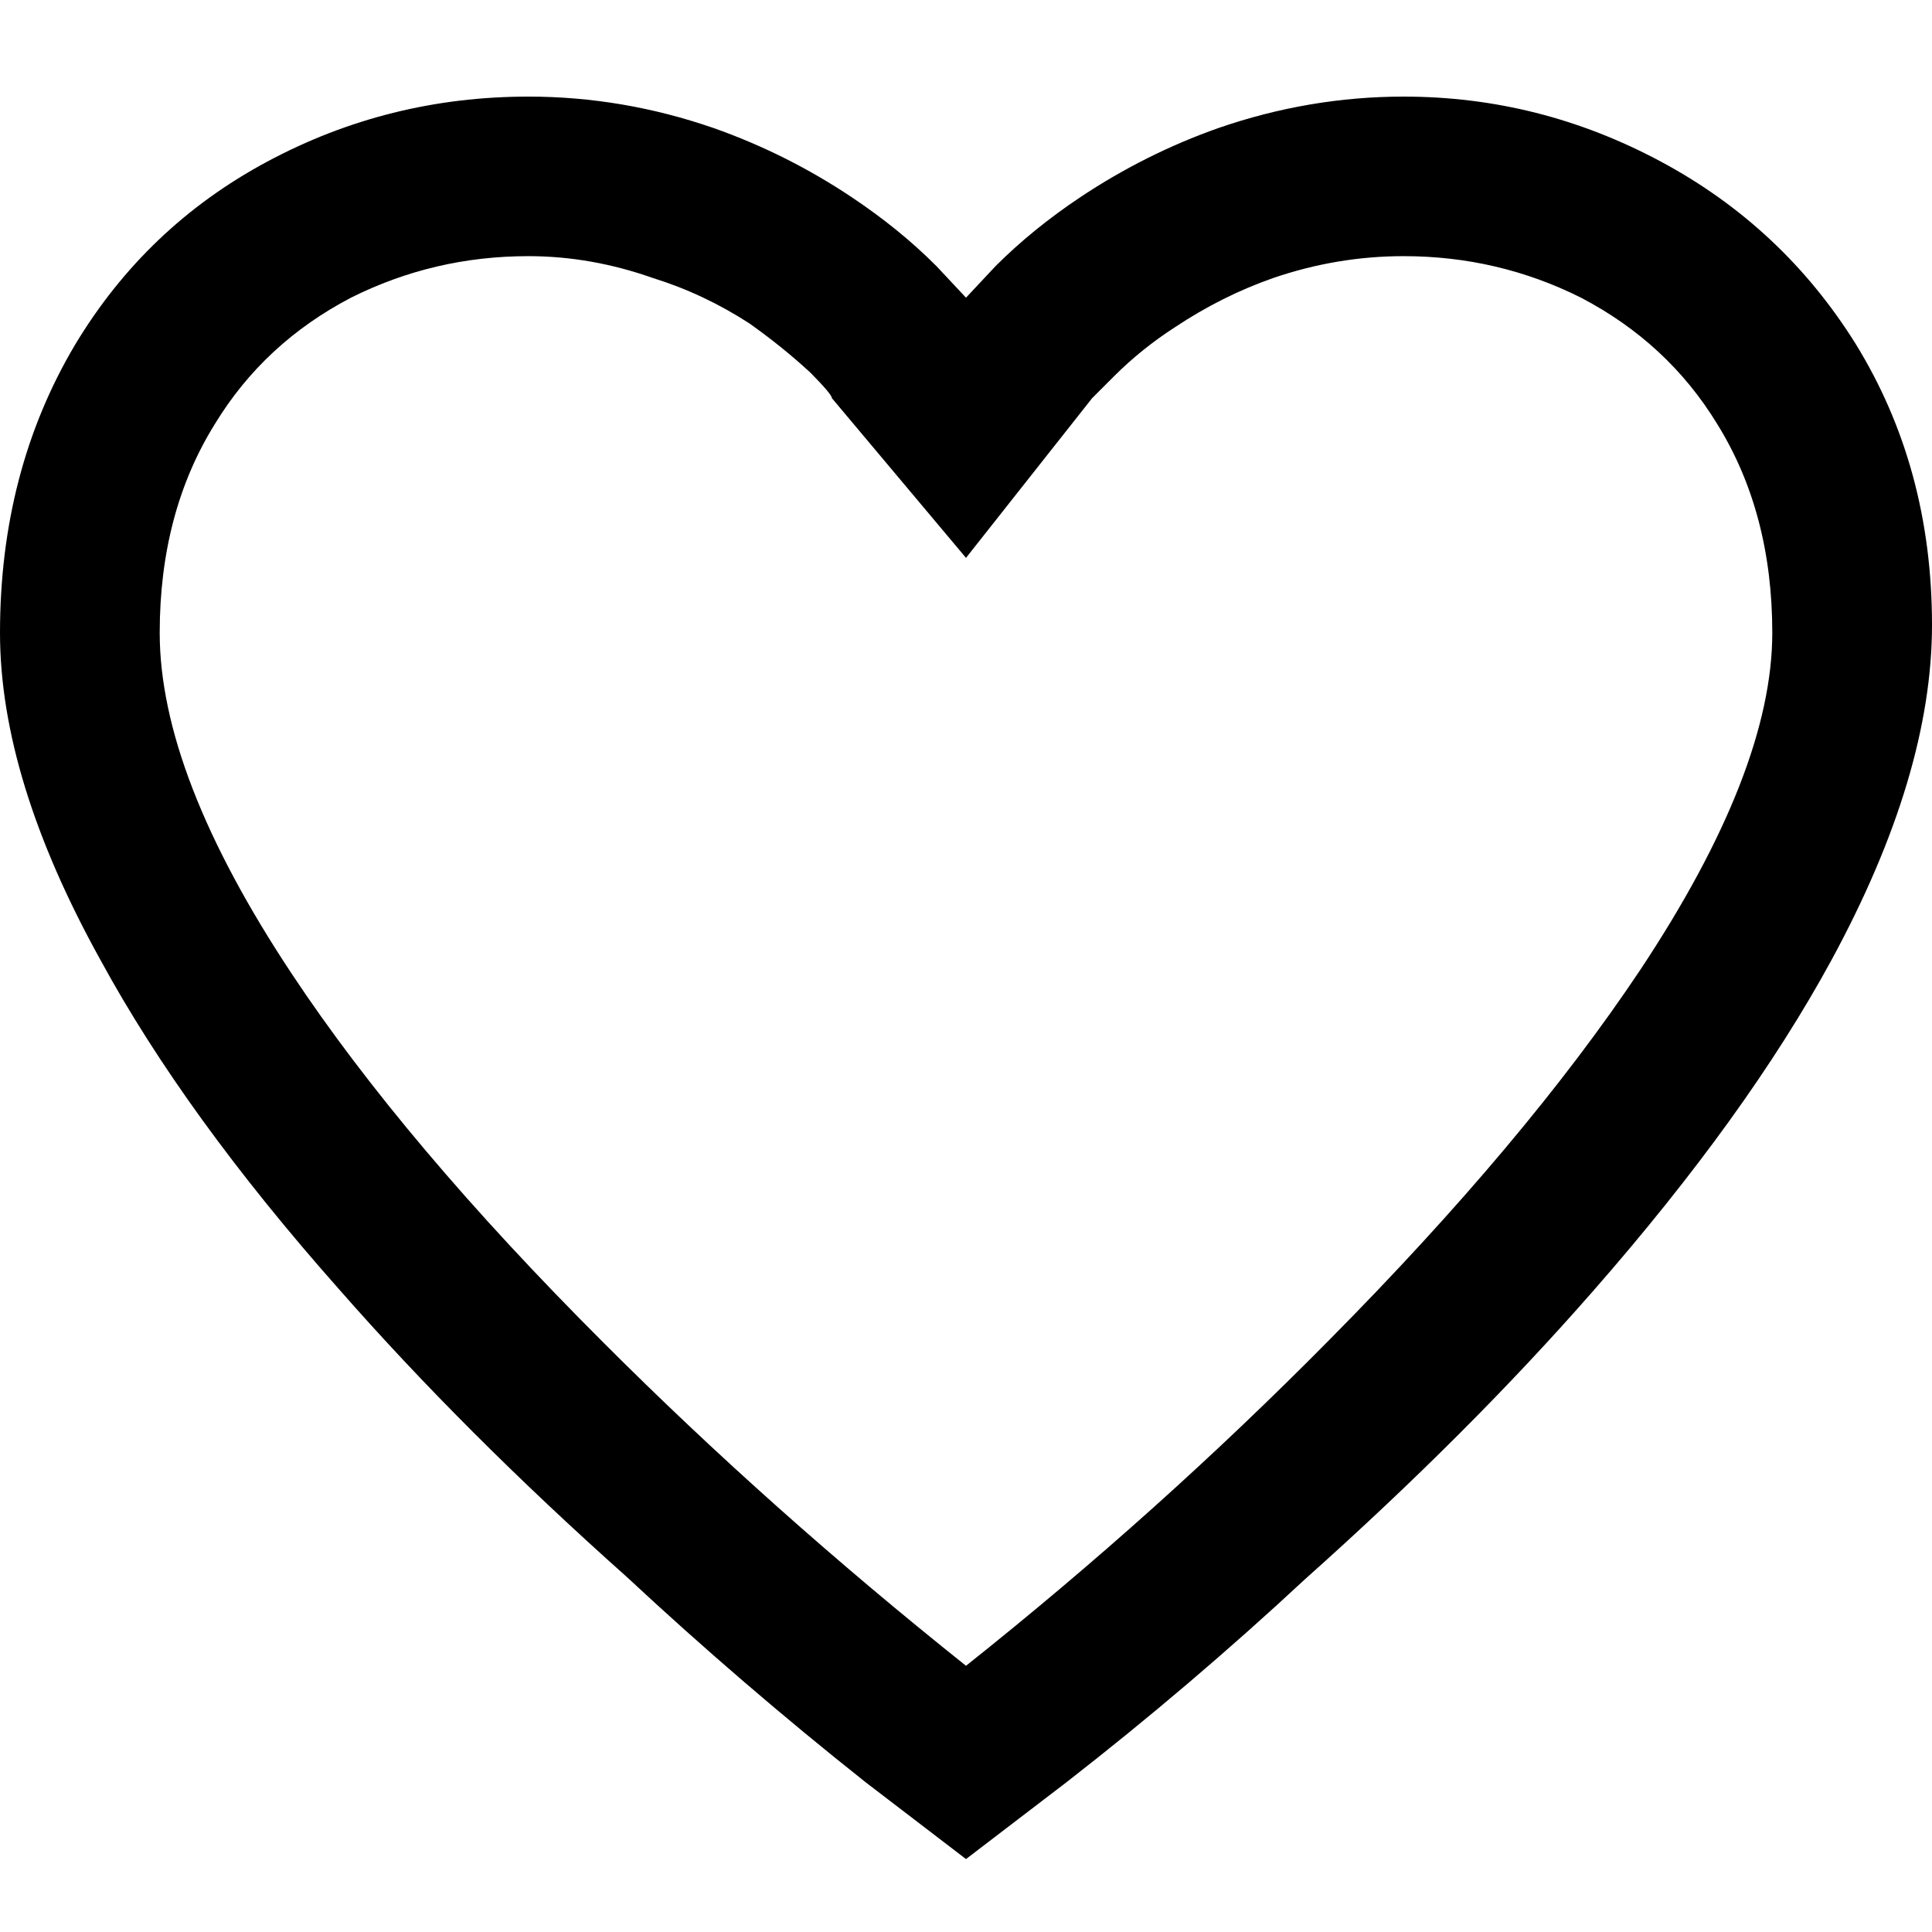 <?xml version="1.0" encoding="UTF-8"?>
<svg width="24px" height="24px" viewBox="0 0 24 24" version="1.1" xmlns="http://www.w3.org/2000/svg" xmlns:xlink="http://www.w3.org/1999/xlink">
    <title>icons/wishlist</title>
    <g id="icons/wishlist" stroke="none" stroke-width="1" fill="none" fill-rule="evenodd">
        <g id="Fill-2" transform="translate(-0, 1.2)" fill="#000000">
            <path d="M15.821,2.252 C15.396,2.4 14.988,2.604 14.597,2.864 C14.318,3.044 14.065,3.248 13.837,3.476 L13.567,3.746 L12,5.73 L10.334,3.746 C10.334,3.714 10.244,3.608 10.066,3.428 C9.836,3.216 9.584,3.012 9.307,2.816 C8.93,2.572 8.531,2.384 8.106,2.252 C7.601,2.074 7.086,1.982 6.564,1.982 C5.78,1.982 5.045,2.155 4.36,2.498 C3.641,2.874 3.078,3.396 2.67,4.066 C2.213,4.8 1.984,5.665 1.984,6.661 C1.984,7.837 2.531,9.248 3.625,10.898 C4.555,12.301 5.845,13.829 7.494,15.476 C8.881,16.865 10.384,18.204 12,19.493 C13.601,18.22 15.102,16.873 16.506,15.452 C18.139,13.804 19.428,12.269 20.376,10.848 C21.469,9.2 22.016,7.804 22.016,6.661 C22.016,5.665 21.787,4.8 21.331,4.066 C20.922,3.396 20.359,2.874 19.64,2.498 C18.955,2.155 18.221,1.982 17.437,1.982 C16.882,1.982 16.343,2.074 15.821,2.252 M17.437,0 C18.564,0 19.628,0.269 20.633,0.808 C21.637,1.346 22.441,2.098 23.045,3.061 C23.682,4.09 24,5.257 24,6.563 C24,7.804 23.584,9.192 22.751,10.727 C22.049,12.017 21.061,13.387 19.788,14.84 C18.76,16.015 17.568,17.208 16.213,18.416 C15.265,19.298 14.278,20.138 13.249,20.939 L12,21.894 L10.752,20.939 C9.722,20.122 8.735,19.273 7.788,18.391 C6.433,17.184 5.242,15.991 4.212,14.816 C2.939,13.38 1.951,12.017 1.249,10.727 C0.416,9.224 0,7.87 0,6.661 C0,5.322 0.311,4.13 0.931,3.085 C1.519,2.106 2.315,1.346 3.319,0.808 C4.324,0.269 5.405,0 6.564,0 C7.348,0 8.114,0.131 8.866,0.391 C9.469,0.604 10.042,0.89 10.579,1.249 C10.972,1.511 11.323,1.795 11.633,2.106 L12,2.498 L12.367,2.106 C12.678,1.795 13.028,1.511 13.421,1.249 C13.96,0.89 14.531,0.604 15.134,0.391 C15.886,0.131 16.654,0 17.437,0" id="Fill-1"></path>
        </g>
    </g>
</svg>